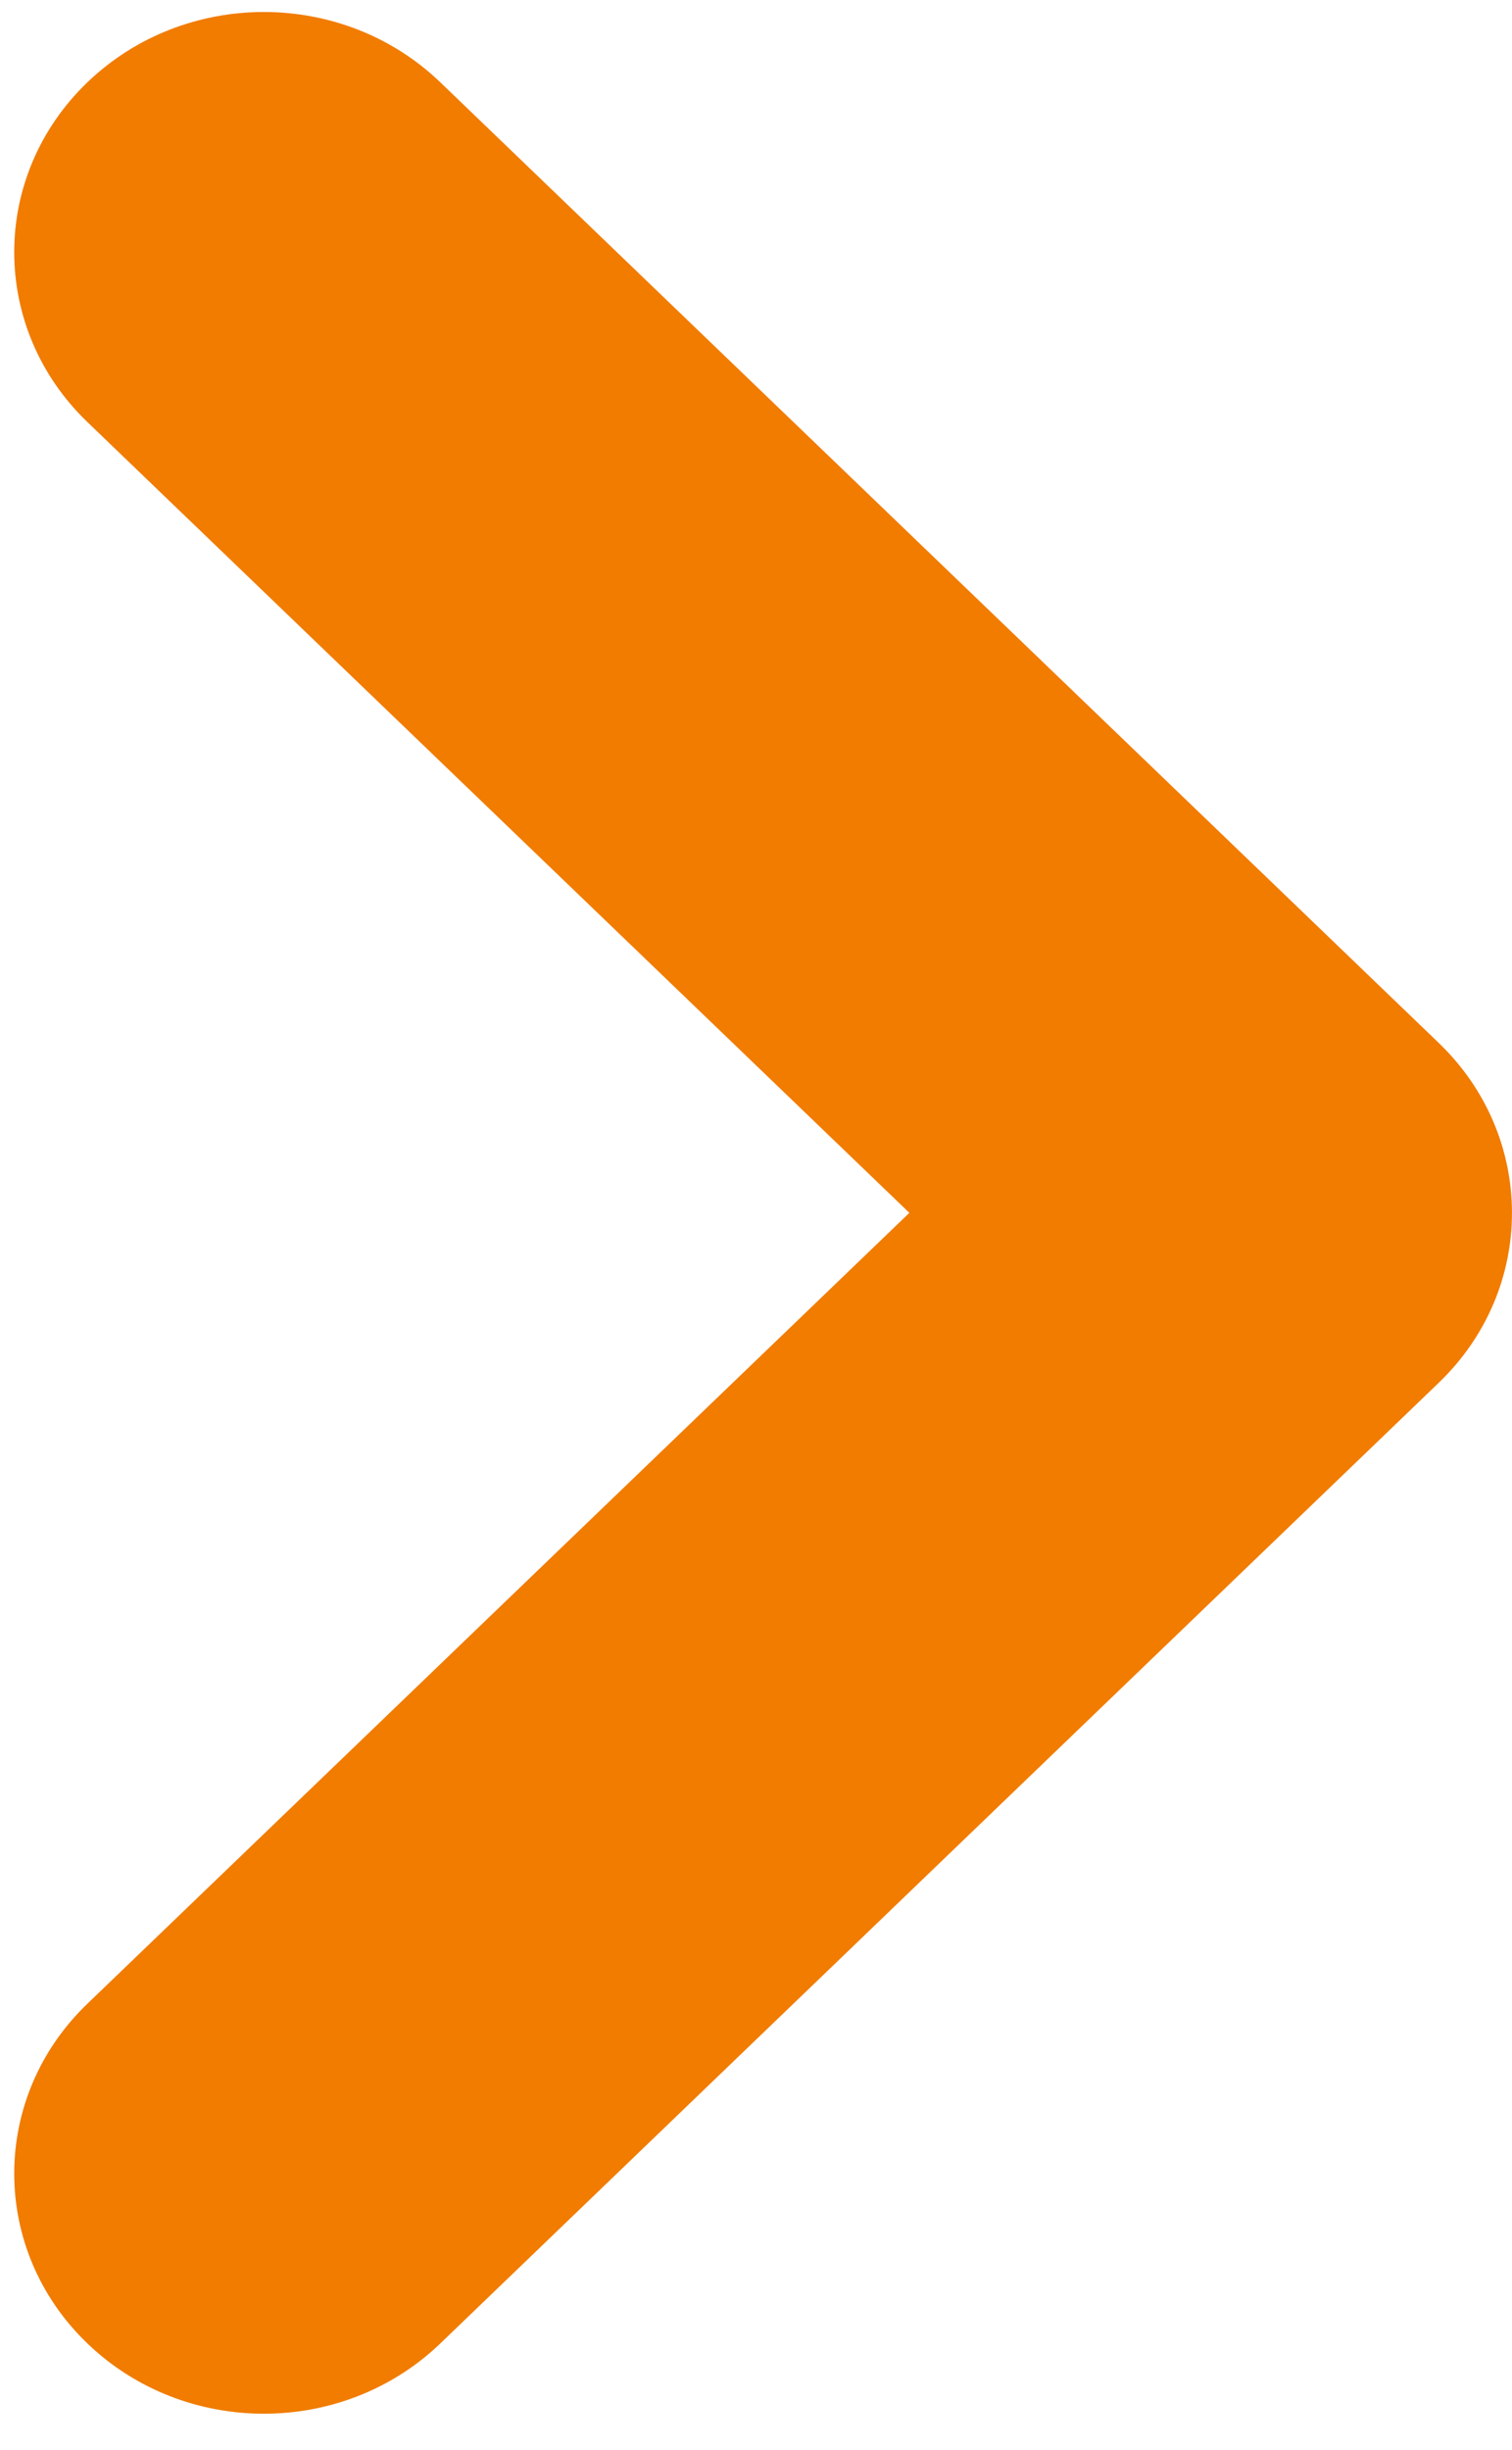 <svg width="21" height="34" viewBox="0 0 21 34" fill="none" xmlns="http://www.w3.org/2000/svg">
<path id="Right" fill-rule="evenodd" clip-rule="evenodd" d="M1.213 1.143C-0.141 2.445 -0.141 4.555 1.213 5.857L12.63 16.833L1.213 27.81C-0.141 29.111 -0.141 31.222 1.213 32.524C2.567 33.825 4.762 33.825 6.116 32.524L19.984 19.19C21.338 17.889 21.338 15.778 19.984 14.476L6.116 1.143C4.762 -0.159 2.567 -0.159 1.213 1.143Z" fill="#F17C00"/>
</svg>
